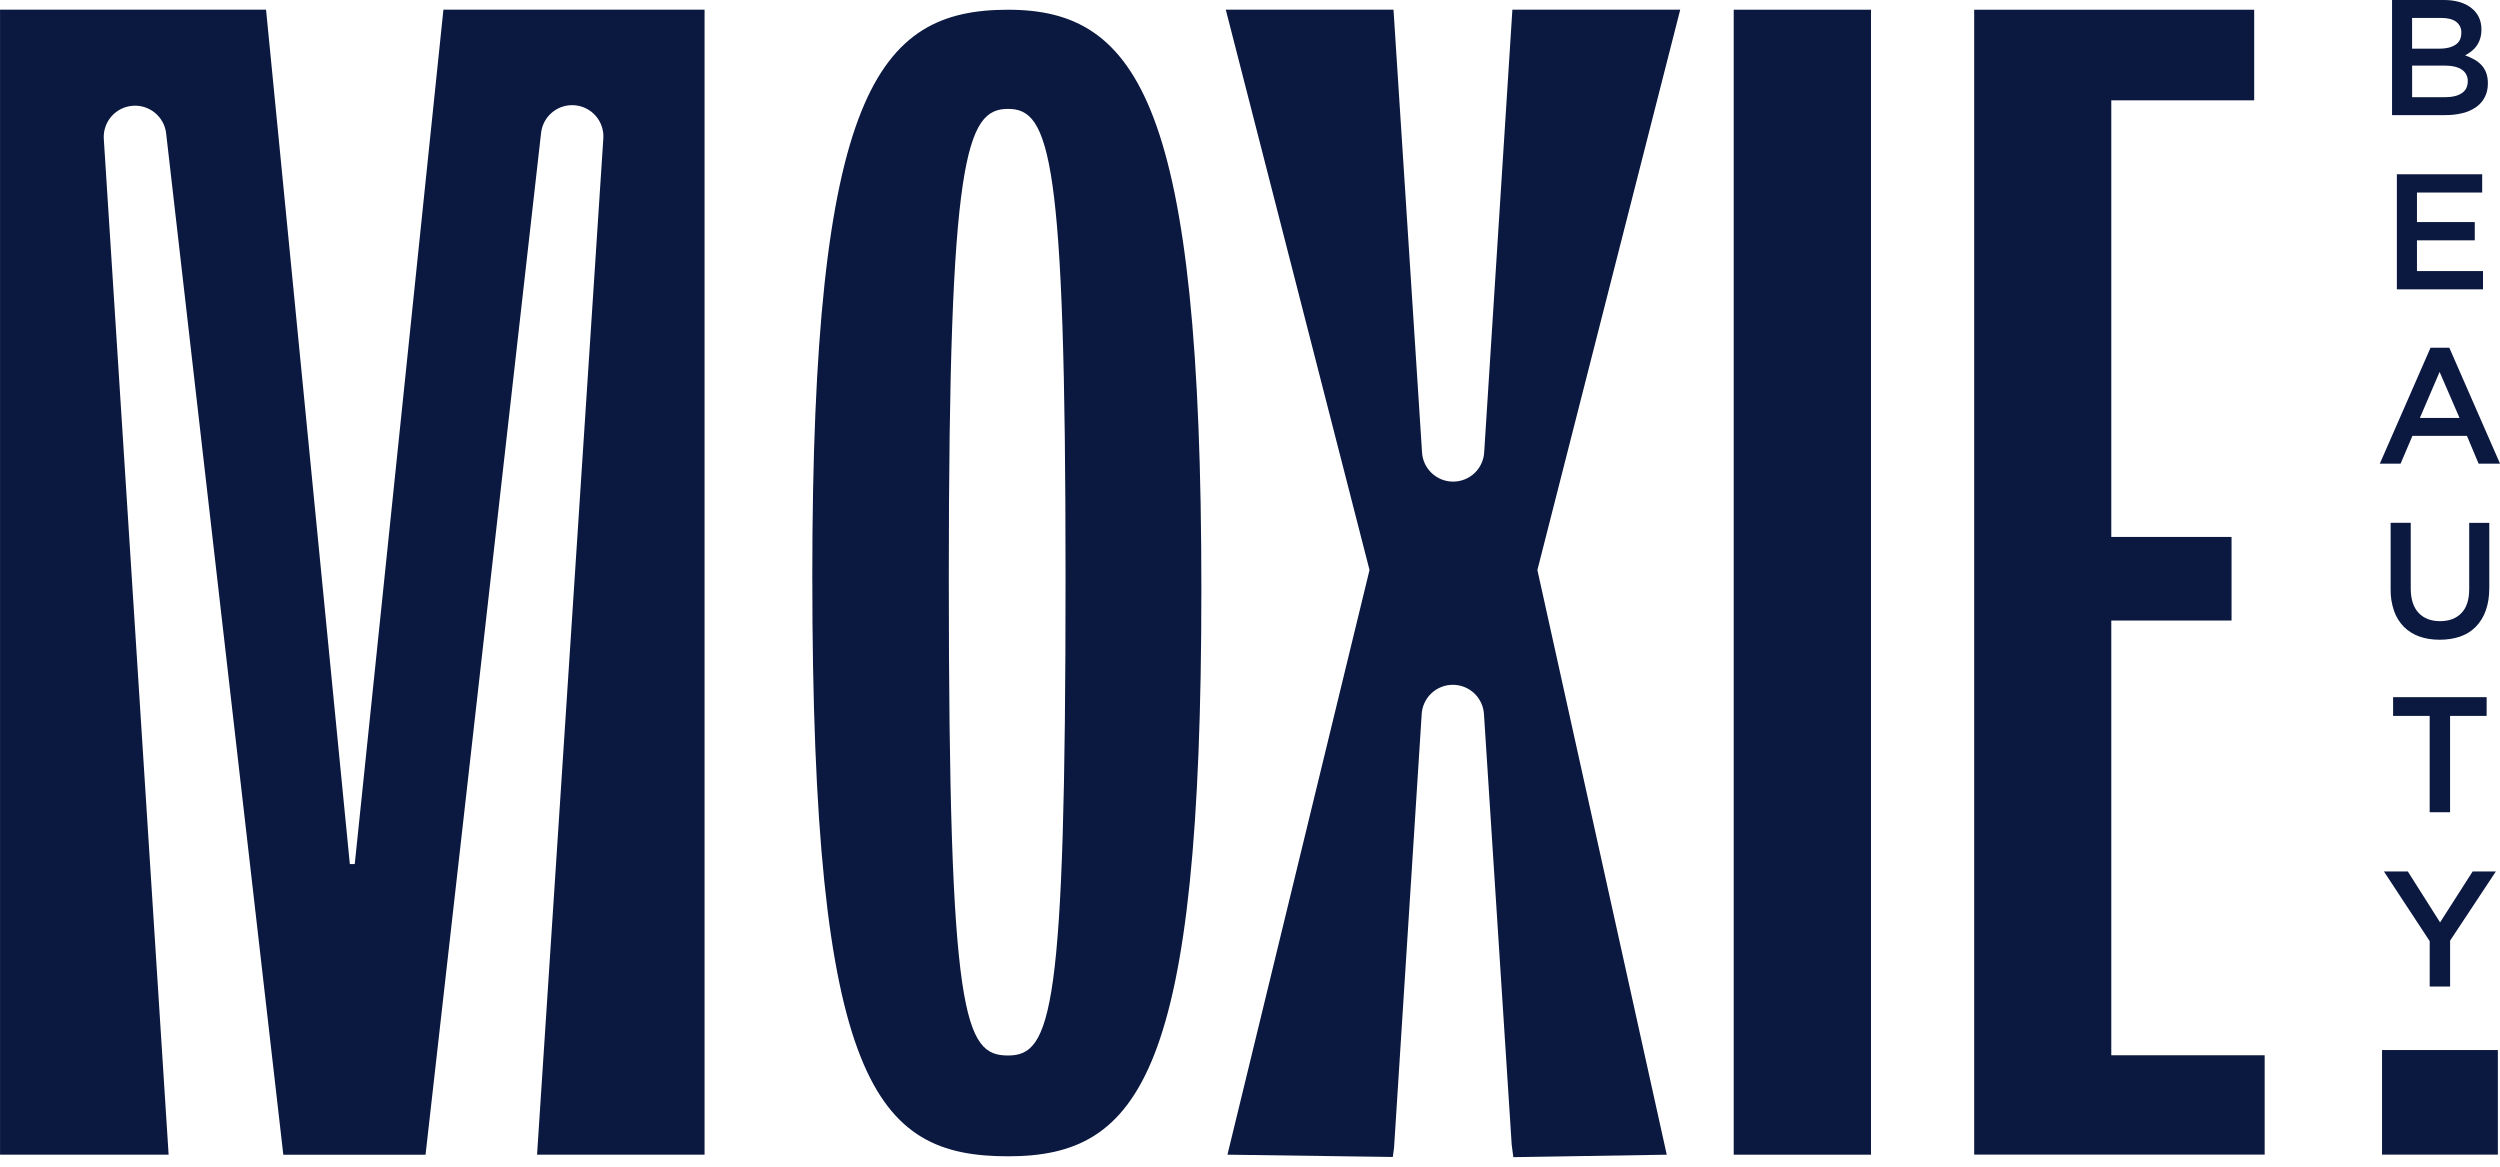 <svg xmlns="http://www.w3.org/2000/svg" fill="none" viewBox="0 0 150 70" height="70" width="150">
<path fill="#0B183F" d="M149.871 63.003H142.922V69.277H149.871V63.004V63.003Z"></path>
<path fill="#0B183F" d="M0 0.582H15.963L20.99 51.844H21.285L26.605 0.582H42.274V69.281H32.224L36.199 8.319C36.235 7.831 36.078 7.349 35.763 6.976C35.448 6.602 34.999 6.366 34.512 6.318C34.025 6.27 33.538 6.415 33.156 6.72C32.774 7.026 32.527 7.468 32.467 7.953L25.532 69.283H16.999L9.967 7.989C9.909 7.508 9.666 7.069 9.29 6.763C8.914 6.457 8.434 6.308 7.951 6.347C7.468 6.386 7.018 6.61 6.696 6.972C6.375 7.335 6.206 7.807 6.225 8.291L10.117 69.281H0.002V0.582H0Z"></path>
<path fill="#0B183F" d="M48.738 34.617C48.738 5.593 52.639 0.584 60.482 0.584C68.327 0.584 72.082 6.349 72.082 35.372C72.082 64.399 68.429 69.378 60.482 69.378C52.535 69.378 48.739 65 48.739 34.618L48.738 34.617ZM63.933 34.617C63.933 9.351 62.991 6.533 60.481 6.533C57.973 6.533 56.928 9.353 56.928 34.617C56.928 61.136 57.87 63.33 60.481 63.33C63.095 63.33 63.933 60.719 63.933 34.617Z"></path>
<path fill="#0B183F" d="M100.81 0.582H90.743L89.054 27.095C89.037 27.579 88.833 28.037 88.485 28.373C88.136 28.709 87.671 28.897 87.186 28.897C86.702 28.897 86.236 28.709 85.888 28.373C85.539 28.037 85.335 27.579 85.319 27.095L83.61 0.582H73.547L82.171 34.2L73.647 69.281L83.569 69.418L83.644 68.849L85.3 42.866C85.323 42.387 85.53 41.935 85.878 41.603C86.226 41.272 86.688 41.088 87.169 41.088C87.65 41.088 88.112 41.272 88.46 41.603C88.808 41.935 89.015 42.387 89.039 42.866L90.702 68.683L90.8 69.43L100.005 69.282L92.243 34.202L100.813 0.582H100.81Z"></path>
<path fill="#0B183F" d="M104.023 0.583H112.26V69.281H104.023V0.581V0.583Z"></path>
<path fill="#0B183F" d="M118.45 0.583H135.251V6.021H126.677V32.218H133.893V37.23H126.677V63.315H135.88V69.278H118.451V0.581H118.449L118.45 0.583Z"></path>
<path fill="#0B183F" d="M148.275 0.475C148.682 0.791 148.886 1.223 148.886 1.77C148.886 1.981 148.859 2.17 148.803 2.333C148.71 2.632 148.526 2.895 148.275 3.083C148.158 3.171 148.035 3.251 147.907 3.321C148.109 3.394 148.295 3.477 148.462 3.572C148.629 3.669 148.773 3.781 148.895 3.913C149.016 4.043 149.11 4.2 149.176 4.381C149.24 4.561 149.273 4.77 149.273 5.007C149.273 5.315 149.212 5.588 149.09 5.823C148.969 6.061 148.791 6.266 148.573 6.42C148.328 6.591 148.054 6.714 147.764 6.784C147.422 6.869 147.071 6.91 146.719 6.906H143.523V0H146.62C147.317 0 147.87 0.159 148.278 0.475H148.275ZM147.327 2.687C147.563 2.532 147.68 2.291 147.68 1.969C147.687 1.842 147.662 1.715 147.608 1.6C147.554 1.484 147.473 1.384 147.371 1.307C147.164 1.152 146.863 1.076 146.469 1.076H144.725V2.92H146.38C146.773 2.92 147.09 2.843 147.326 2.688L147.327 2.687ZM147.711 5.59C147.948 5.428 148.066 5.19 148.066 4.874C148.071 4.739 148.042 4.605 147.981 4.484C147.919 4.363 147.829 4.26 147.717 4.183C147.484 4.017 147.126 3.935 146.647 3.935H144.727V5.83H146.736C147.15 5.83 147.474 5.748 147.711 5.587V5.589V5.59Z"></path>
<path fill="#0B183F" d="M148.931 11.551H145.018V13.325H148.486V14.421H145.018V16.265H148.98V17.361H143.812V10.455H148.931V11.551L148.93 11.55L148.931 11.551Z"></path>
<path fill="#0B183F" d="M150.002 27.82H148.717L148.016 26.151H144.746L144.035 27.82H142.789L145.832 20.864H146.959L150.002 27.82ZM146.377 22.314L145.191 25.077H147.572L146.377 22.316V22.314Z"></path>
<path fill="#0B183F" d="M149.356 35.287C149.356 35.8 149.285 36.252 149.143 36.639C149.016 37.002 148.812 37.334 148.545 37.61C148.283 37.873 147.963 38.072 147.611 38.192C147.245 38.32 146.835 38.384 146.38 38.384C145.925 38.384 145.526 38.319 145.165 38.192C144.816 38.071 144.499 37.873 144.237 37.613C143.972 37.344 143.77 37.019 143.645 36.662C143.499 36.238 143.429 35.793 143.438 35.345V31.369H144.644V35.296C144.644 35.941 144.799 36.431 145.11 36.766C145.423 37.102 145.853 37.269 146.402 37.269C146.953 37.269 147.373 37.108 147.685 36.785C147.997 36.462 148.152 35.983 148.152 35.346V31.371H149.357V35.287H149.356Z"></path>
<path fill="#0B183F" d="M147.004 48.734H145.78V42.954H143.586V41.83H149.198V42.954H147.004V48.734Z"></path>
<path fill="#0B183F" d="M147.006 59.192H145.782V56.468L143.035 52.286H144.468L146.404 55.343L148.36 52.286H149.753L147.006 56.439V59.192Z"></path>
</svg>

